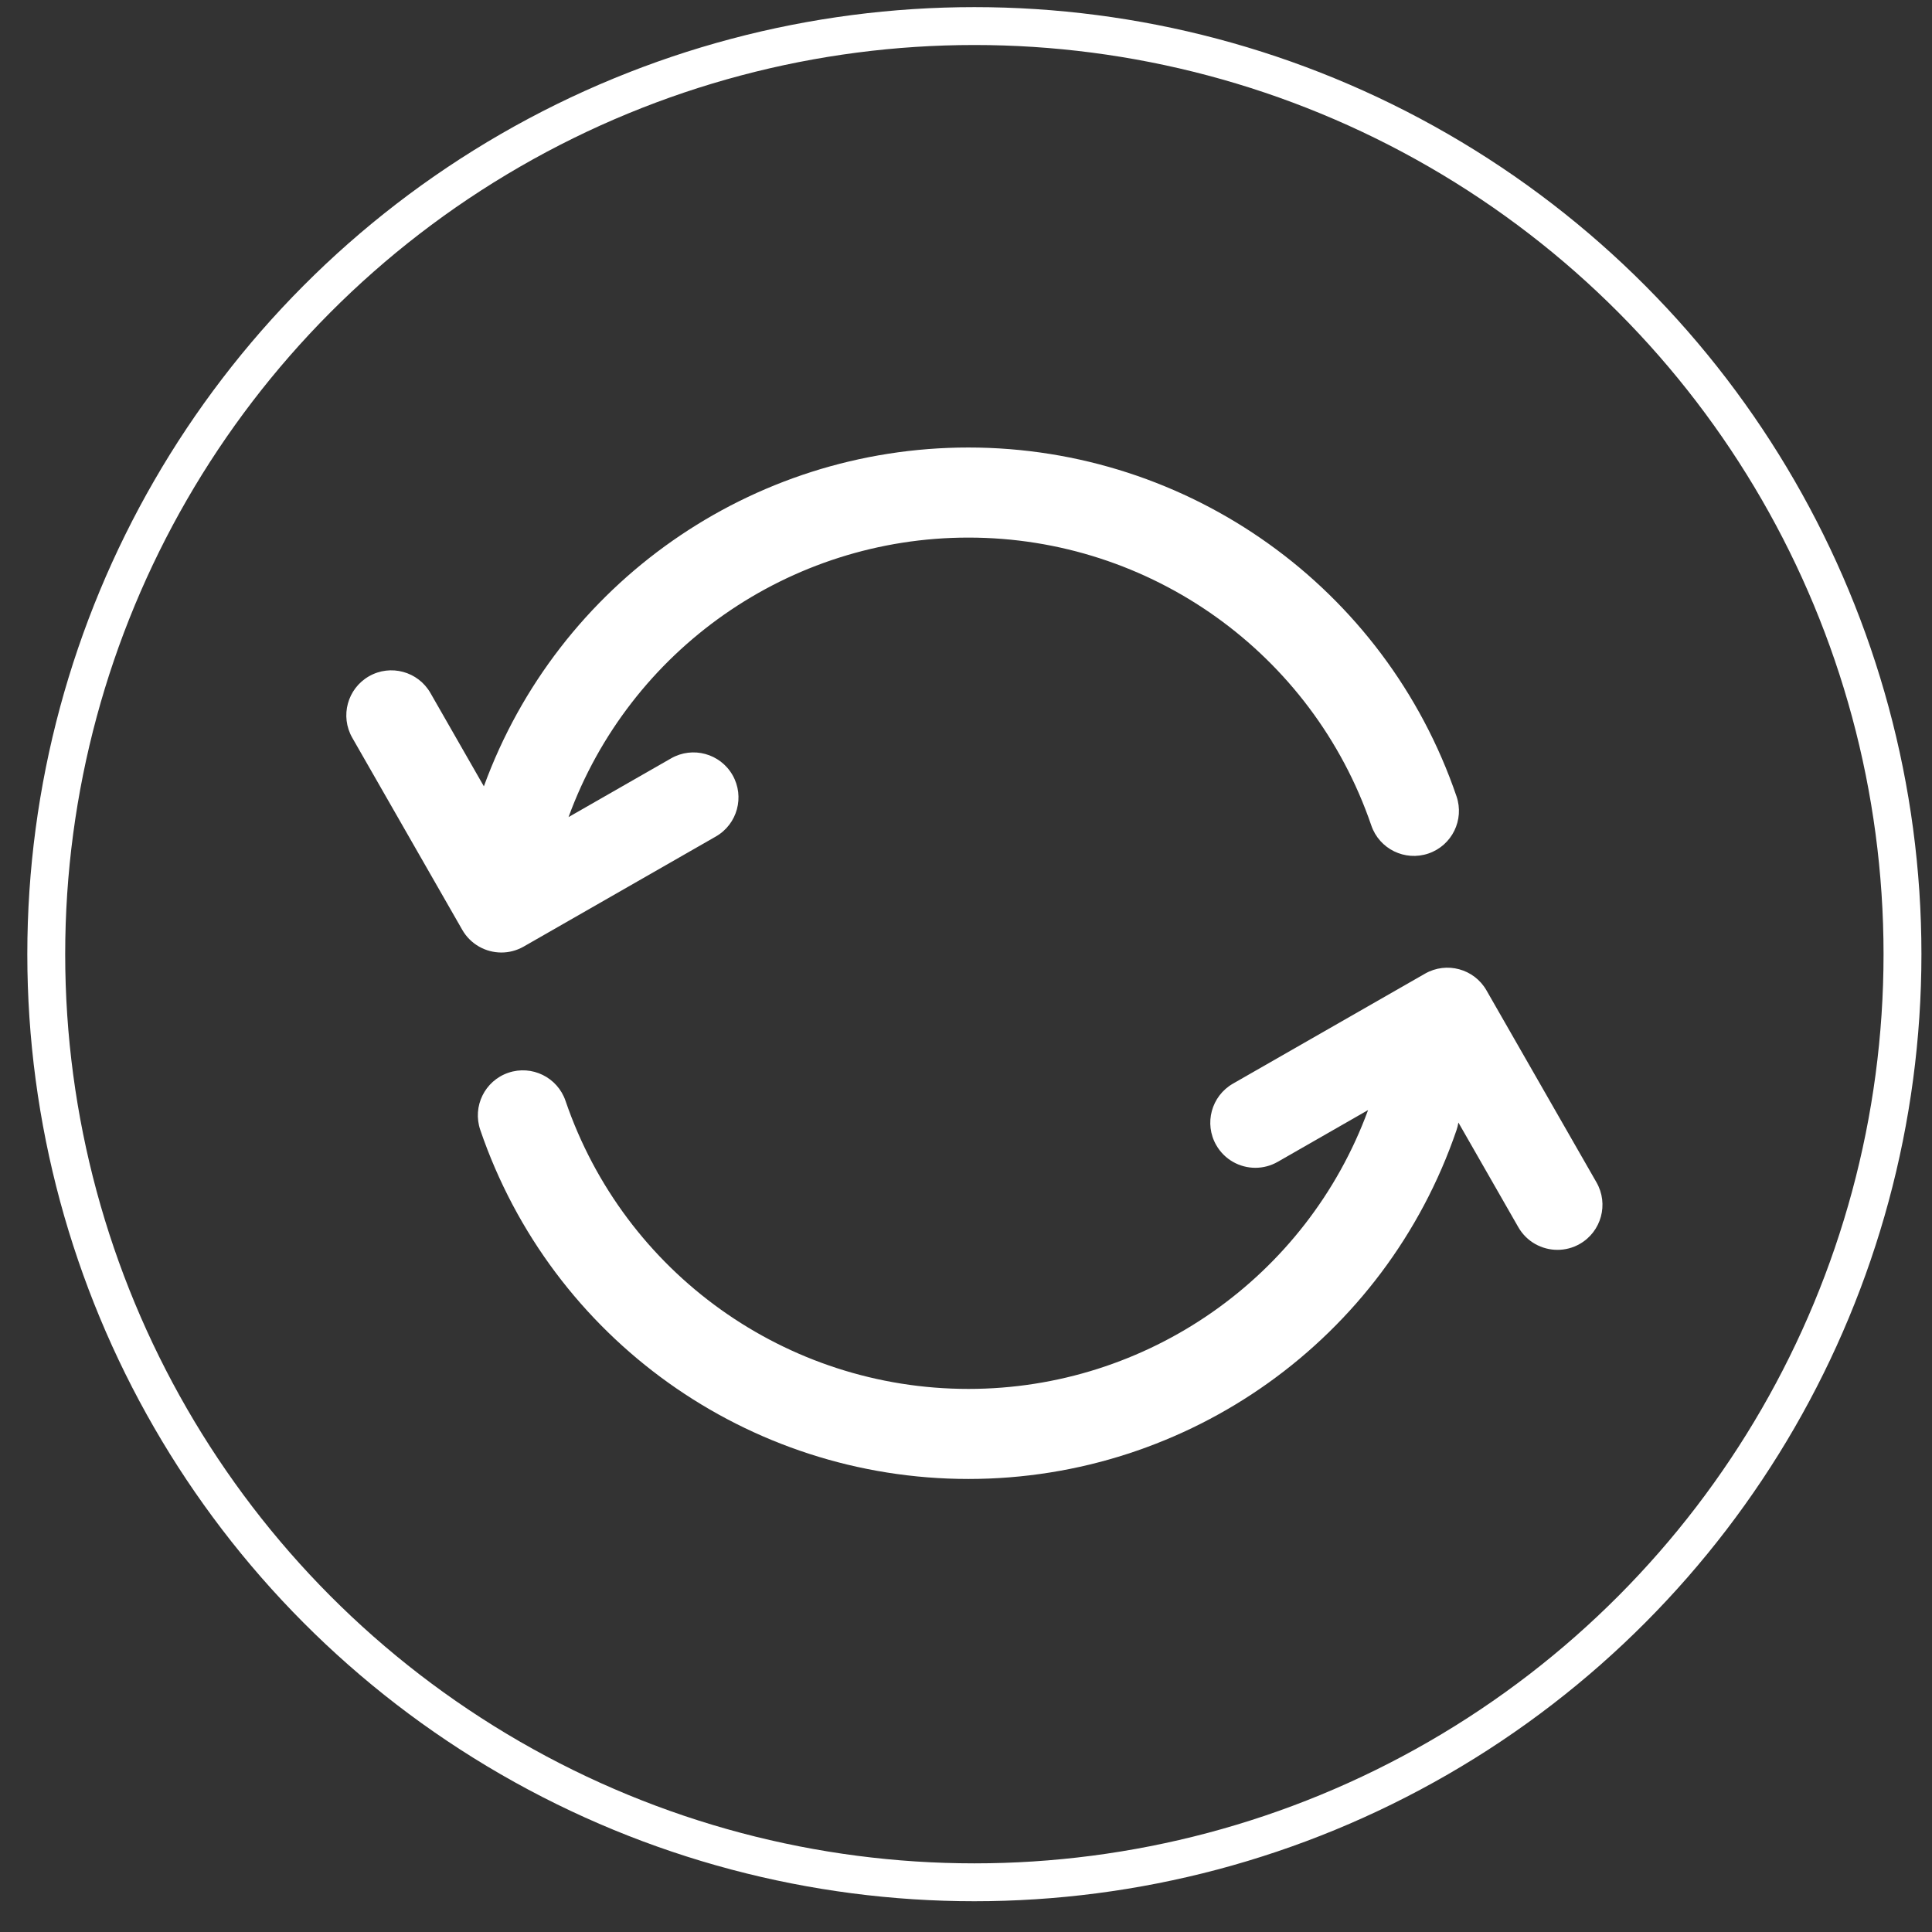 <svg width="51" height="51" viewBox="0 0 51 51" fill="none" xmlns="http://www.w3.org/2000/svg">
<rect x="0" y="0" width="51" height="51" fill="#333333" stroke="none"/>
<circle cx="25.721" cy="25.188" r="24.5" stroke="white"/>
<path d="M13.826 24.986L18.896 22.082C19.466 21.756 19.663 21.029 19.337 20.46C19.011 19.89 18.284 19.693 17.715 20.019L15.008 21.569C16.623 17.146 20.835 14.191 25.564 14.191C30.371 14.191 34.644 17.245 36.199 21.79C36.411 22.411 37.087 22.742 37.708 22.53C38.329 22.318 38.661 21.642 38.448 21.02C36.565 15.513 31.387 11.813 25.564 11.813C19.834 11.813 14.73 15.395 12.773 20.757L11.362 18.293C11.036 17.724 10.309 17.526 9.74 17.852C9.17 18.179 8.973 18.905 9.299 19.475L12.203 24.546C12.423 24.929 12.823 25.144 13.236 25.144C13.436 25.144 13.639 25.093 13.826 24.986ZM42.144 31.213L39.239 26.143C38.913 25.573 38.187 25.376 37.617 25.702L32.546 28.606C31.977 28.933 31.779 29.659 32.106 30.229C32.325 30.612 32.726 30.827 33.138 30.827C33.339 30.827 33.542 30.776 33.728 30.67L36.114 29.303C34.493 33.716 30.286 36.664 25.564 36.664C20.755 36.664 16.48 33.608 14.928 29.059C14.716 28.438 14.04 28.106 13.419 28.318C12.797 28.53 12.466 29.206 12.678 29.827C14.559 35.338 19.738 39.041 25.564 39.041C31.387 39.041 36.565 35.341 38.448 29.834C38.471 29.767 38.487 29.7 38.498 29.632L40.08 32.395C40.3 32.779 40.701 32.993 41.113 32.993C41.313 32.993 41.517 32.943 41.703 32.836C42.273 32.51 42.47 31.783 42.144 31.213Z" fill="white"/>
</svg>
